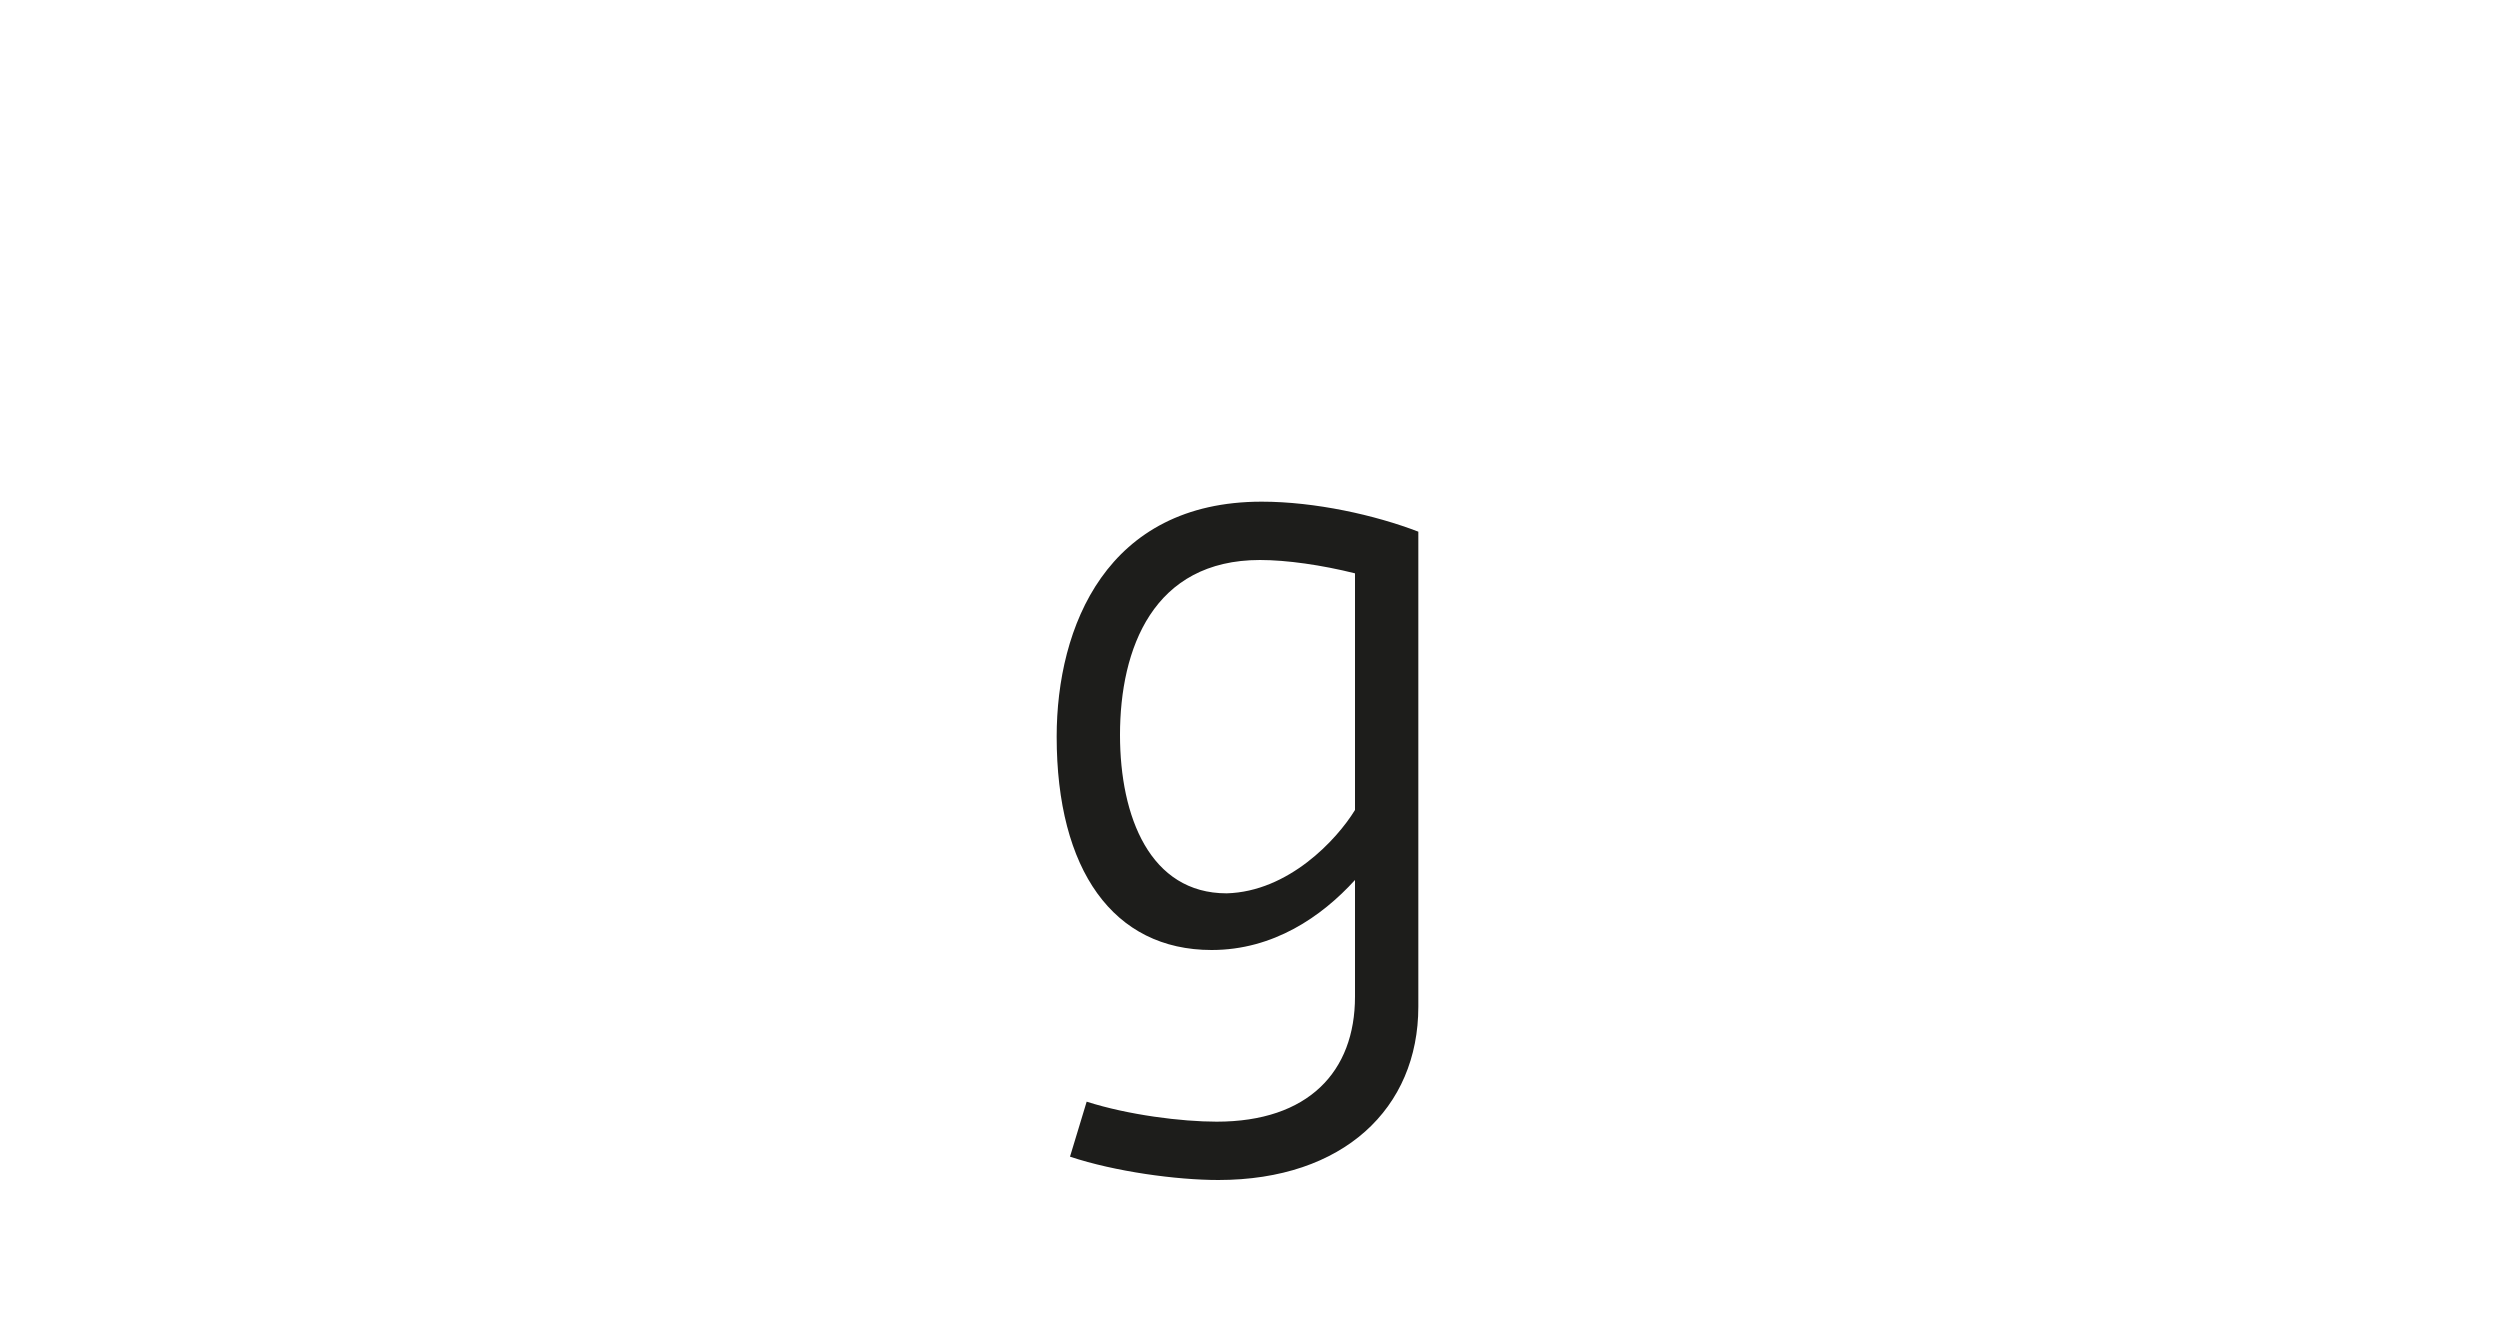 <?xml version="1.0" encoding="utf-8"?>
<!-- Generator: Adobe Illustrator 23.0.4, SVG Export Plug-In . SVG Version: 6.00 Build 0)  -->
<svg version="1.1" id="Ebene_1" xmlns="http://www.w3.org/2000/svg" xmlns:xlink="http://www.w3.org/1999/xlink" x="0px" y="0px"
	 viewBox="0 0 150 80" style="enable-background:new 0 0 150 80;" xml:space="preserve">
<style type="text/css">
	.st0{fill:#FFFFFF;}
	.st1{fill:#1D1D1B;}
</style>
<g>
	<rect class="st0" width="150" height="80"/>
</g>
<g>
	<rect class="st0" width="150" height="80"/>
</g>
<g>
	<path class="st1" d="M85.1,31.9v28.5c0,6.1-4.5,10.4-12,10.4c-2.5,0-6.2-0.5-8.9-1.4l1-3.3c2.5,0.8,5.7,1.2,7.8,1.2
		c5.5,0,8.3-3,8.3-7.5v-7c-2,2.2-4.9,4.2-8.6,4.2c-5.9,0-9.3-4.8-9.3-12.8c0-6.6,3-14.1,12.3-14.1C78.9,30.1,82.5,30.9,85.1,31.9z
		 M81.3,48.6V34.4c-2-0.5-4.1-0.8-5.7-0.8c-6.4,0-8.4,5.3-8.4,10.5c0,4.9,1.8,9.5,6.4,9.5C77.3,53.5,80.2,50.4,81.3,48.6z"/>
</g>
</svg>
